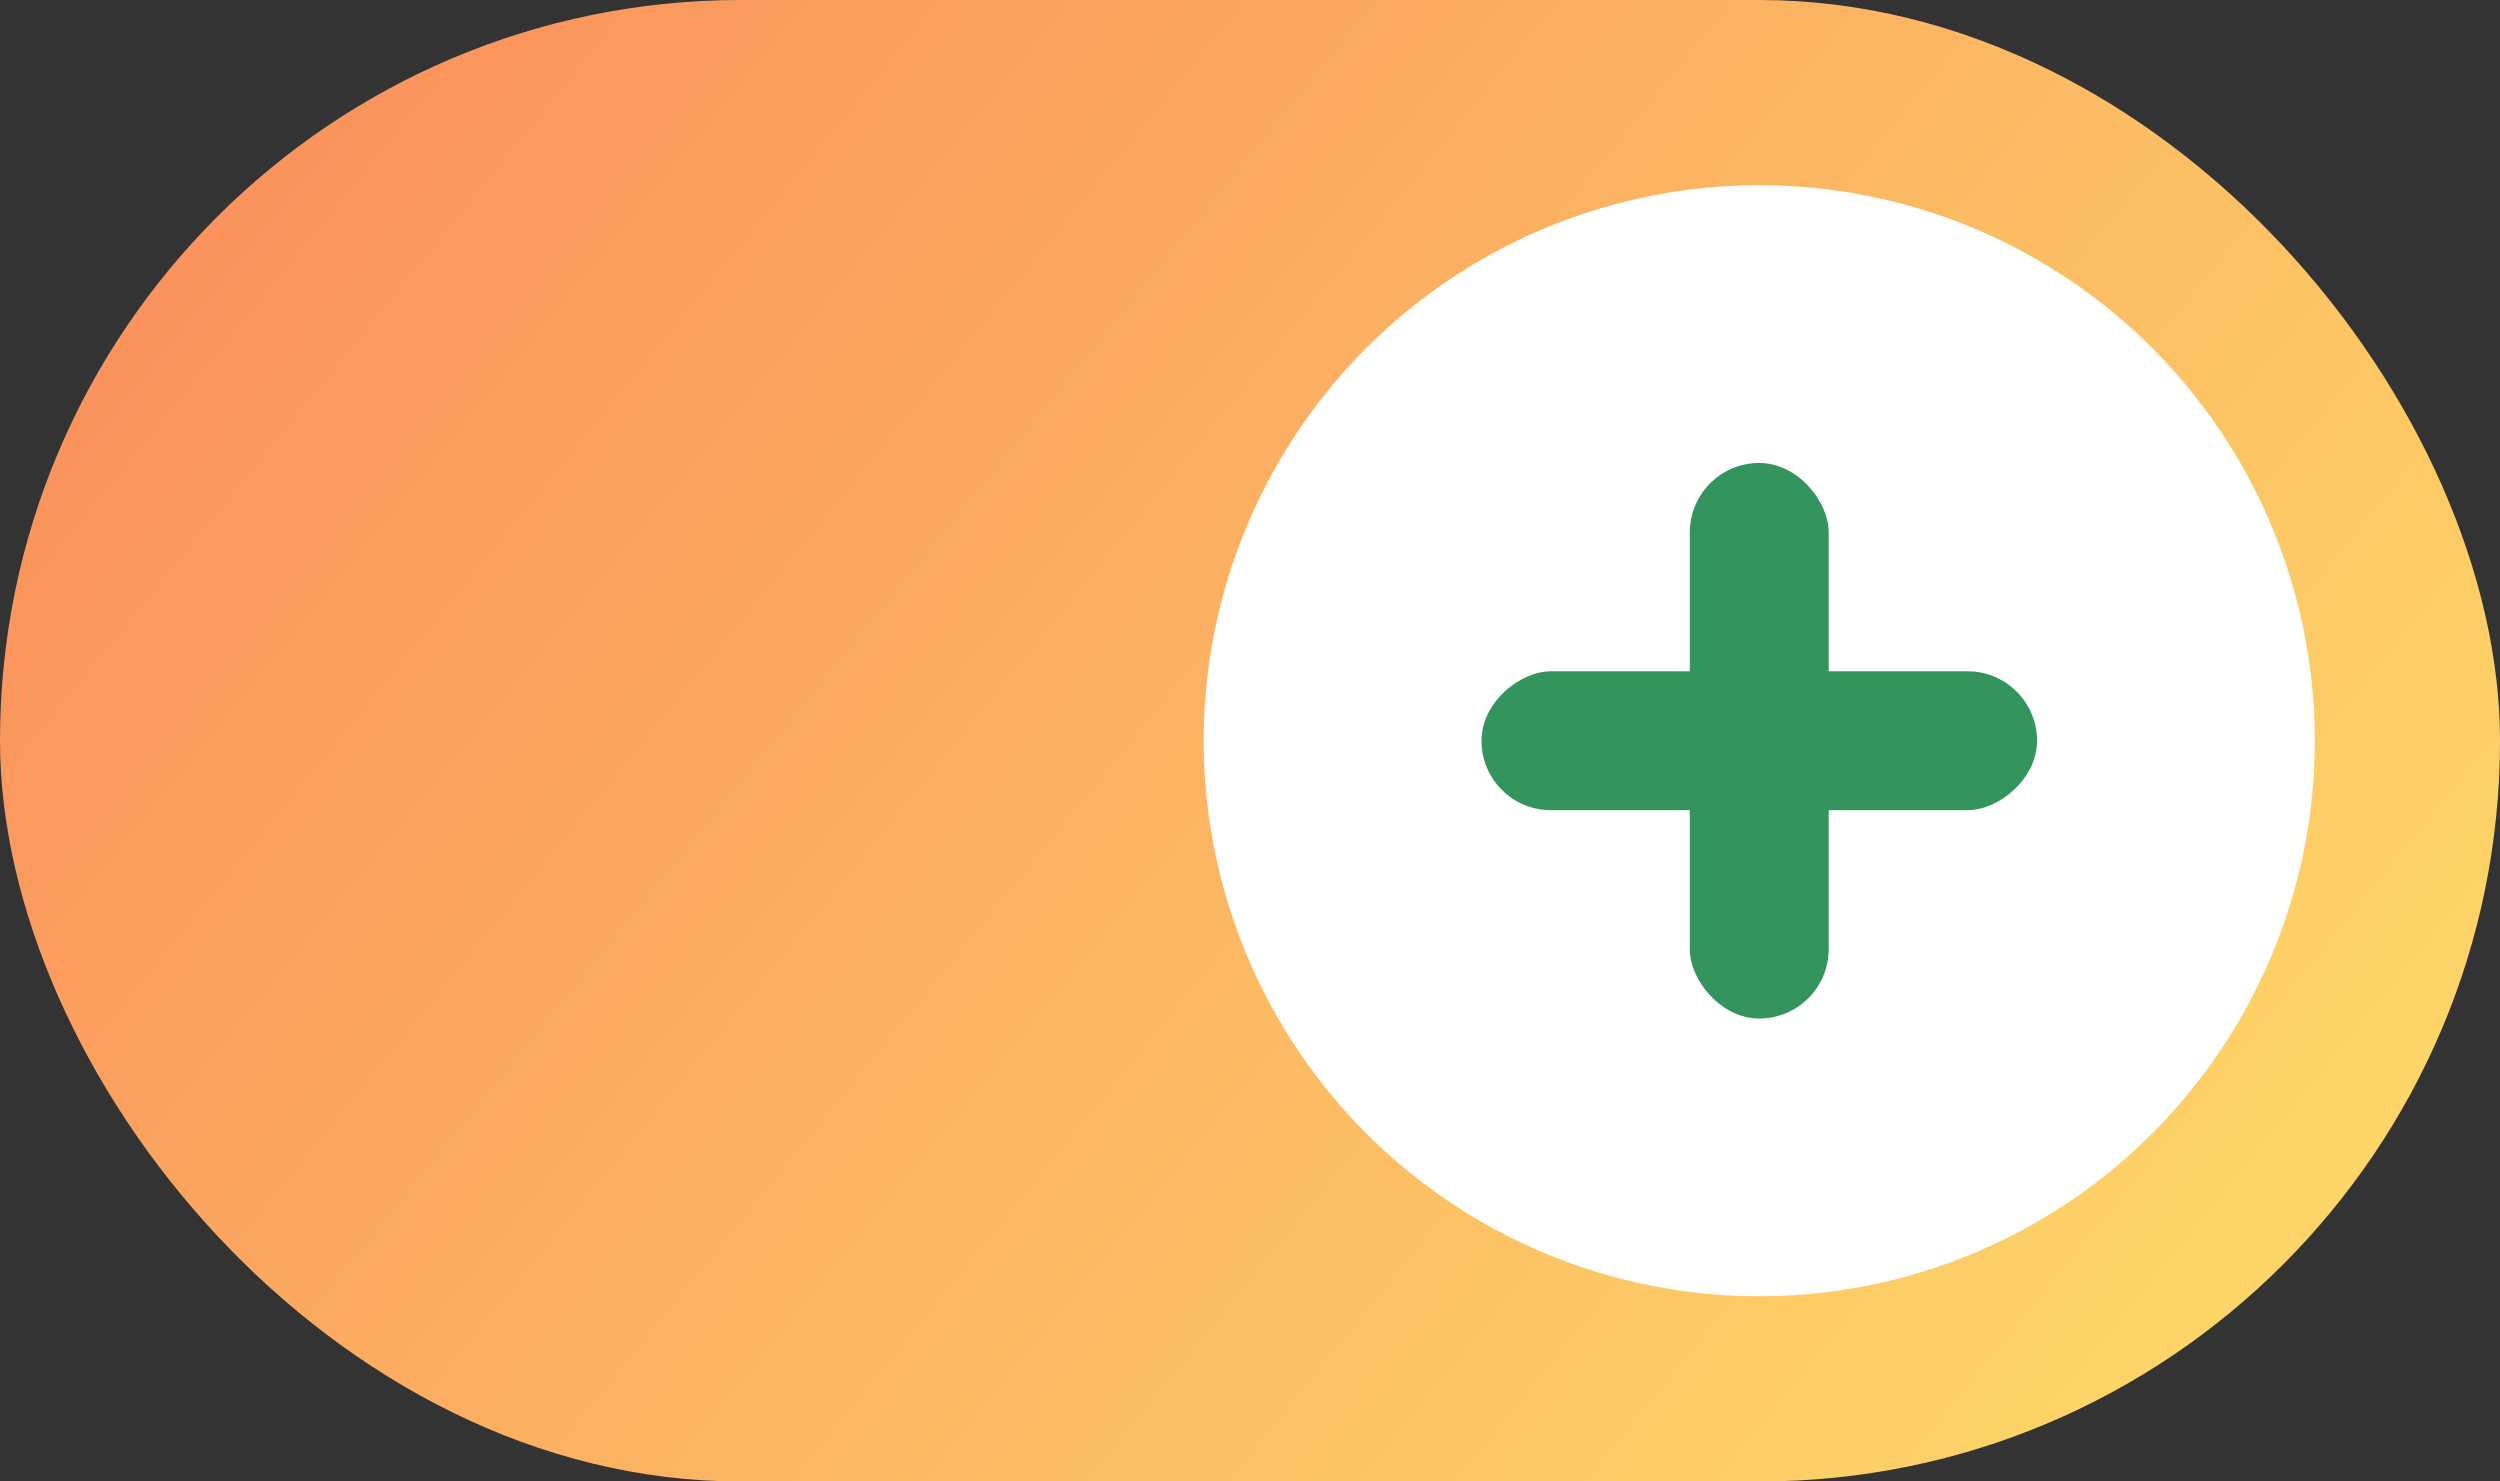<svg width="27" height="16" viewBox="0 0 27 16" fill="none" xmlns="http://www.w3.org/2000/svg">
    <rect x="0" y="0" width="27" height="16" fill="#333333" stroke="none"/>
    <rect width="27" height="16" rx="8" fill="url(#paint0_linear_104_21)"/>
    <circle cx="19" cy="8" r="6" fill="white"/>
    <rect x="18.25" y="5" width="1.5" height="6" rx="0.75" fill="#33945D"/>
    <rect x="22" y="7.25" width="1.5" height="6" rx="0.75" transform="rotate(90 22 7.25)" fill="#33945D"/>
    <defs>
        <linearGradient id="paint0_linear_104_21" x1="-4.97078e-05" y1="0.5" x2="23.462" y2="19.564" gradientUnits="userSpaceOnUse">
            <stop stop-color="#FA8B5C"/>
            <stop offset="1" stop-color="#FEDD69"/>
        </linearGradient>
    </defs>
</svg>